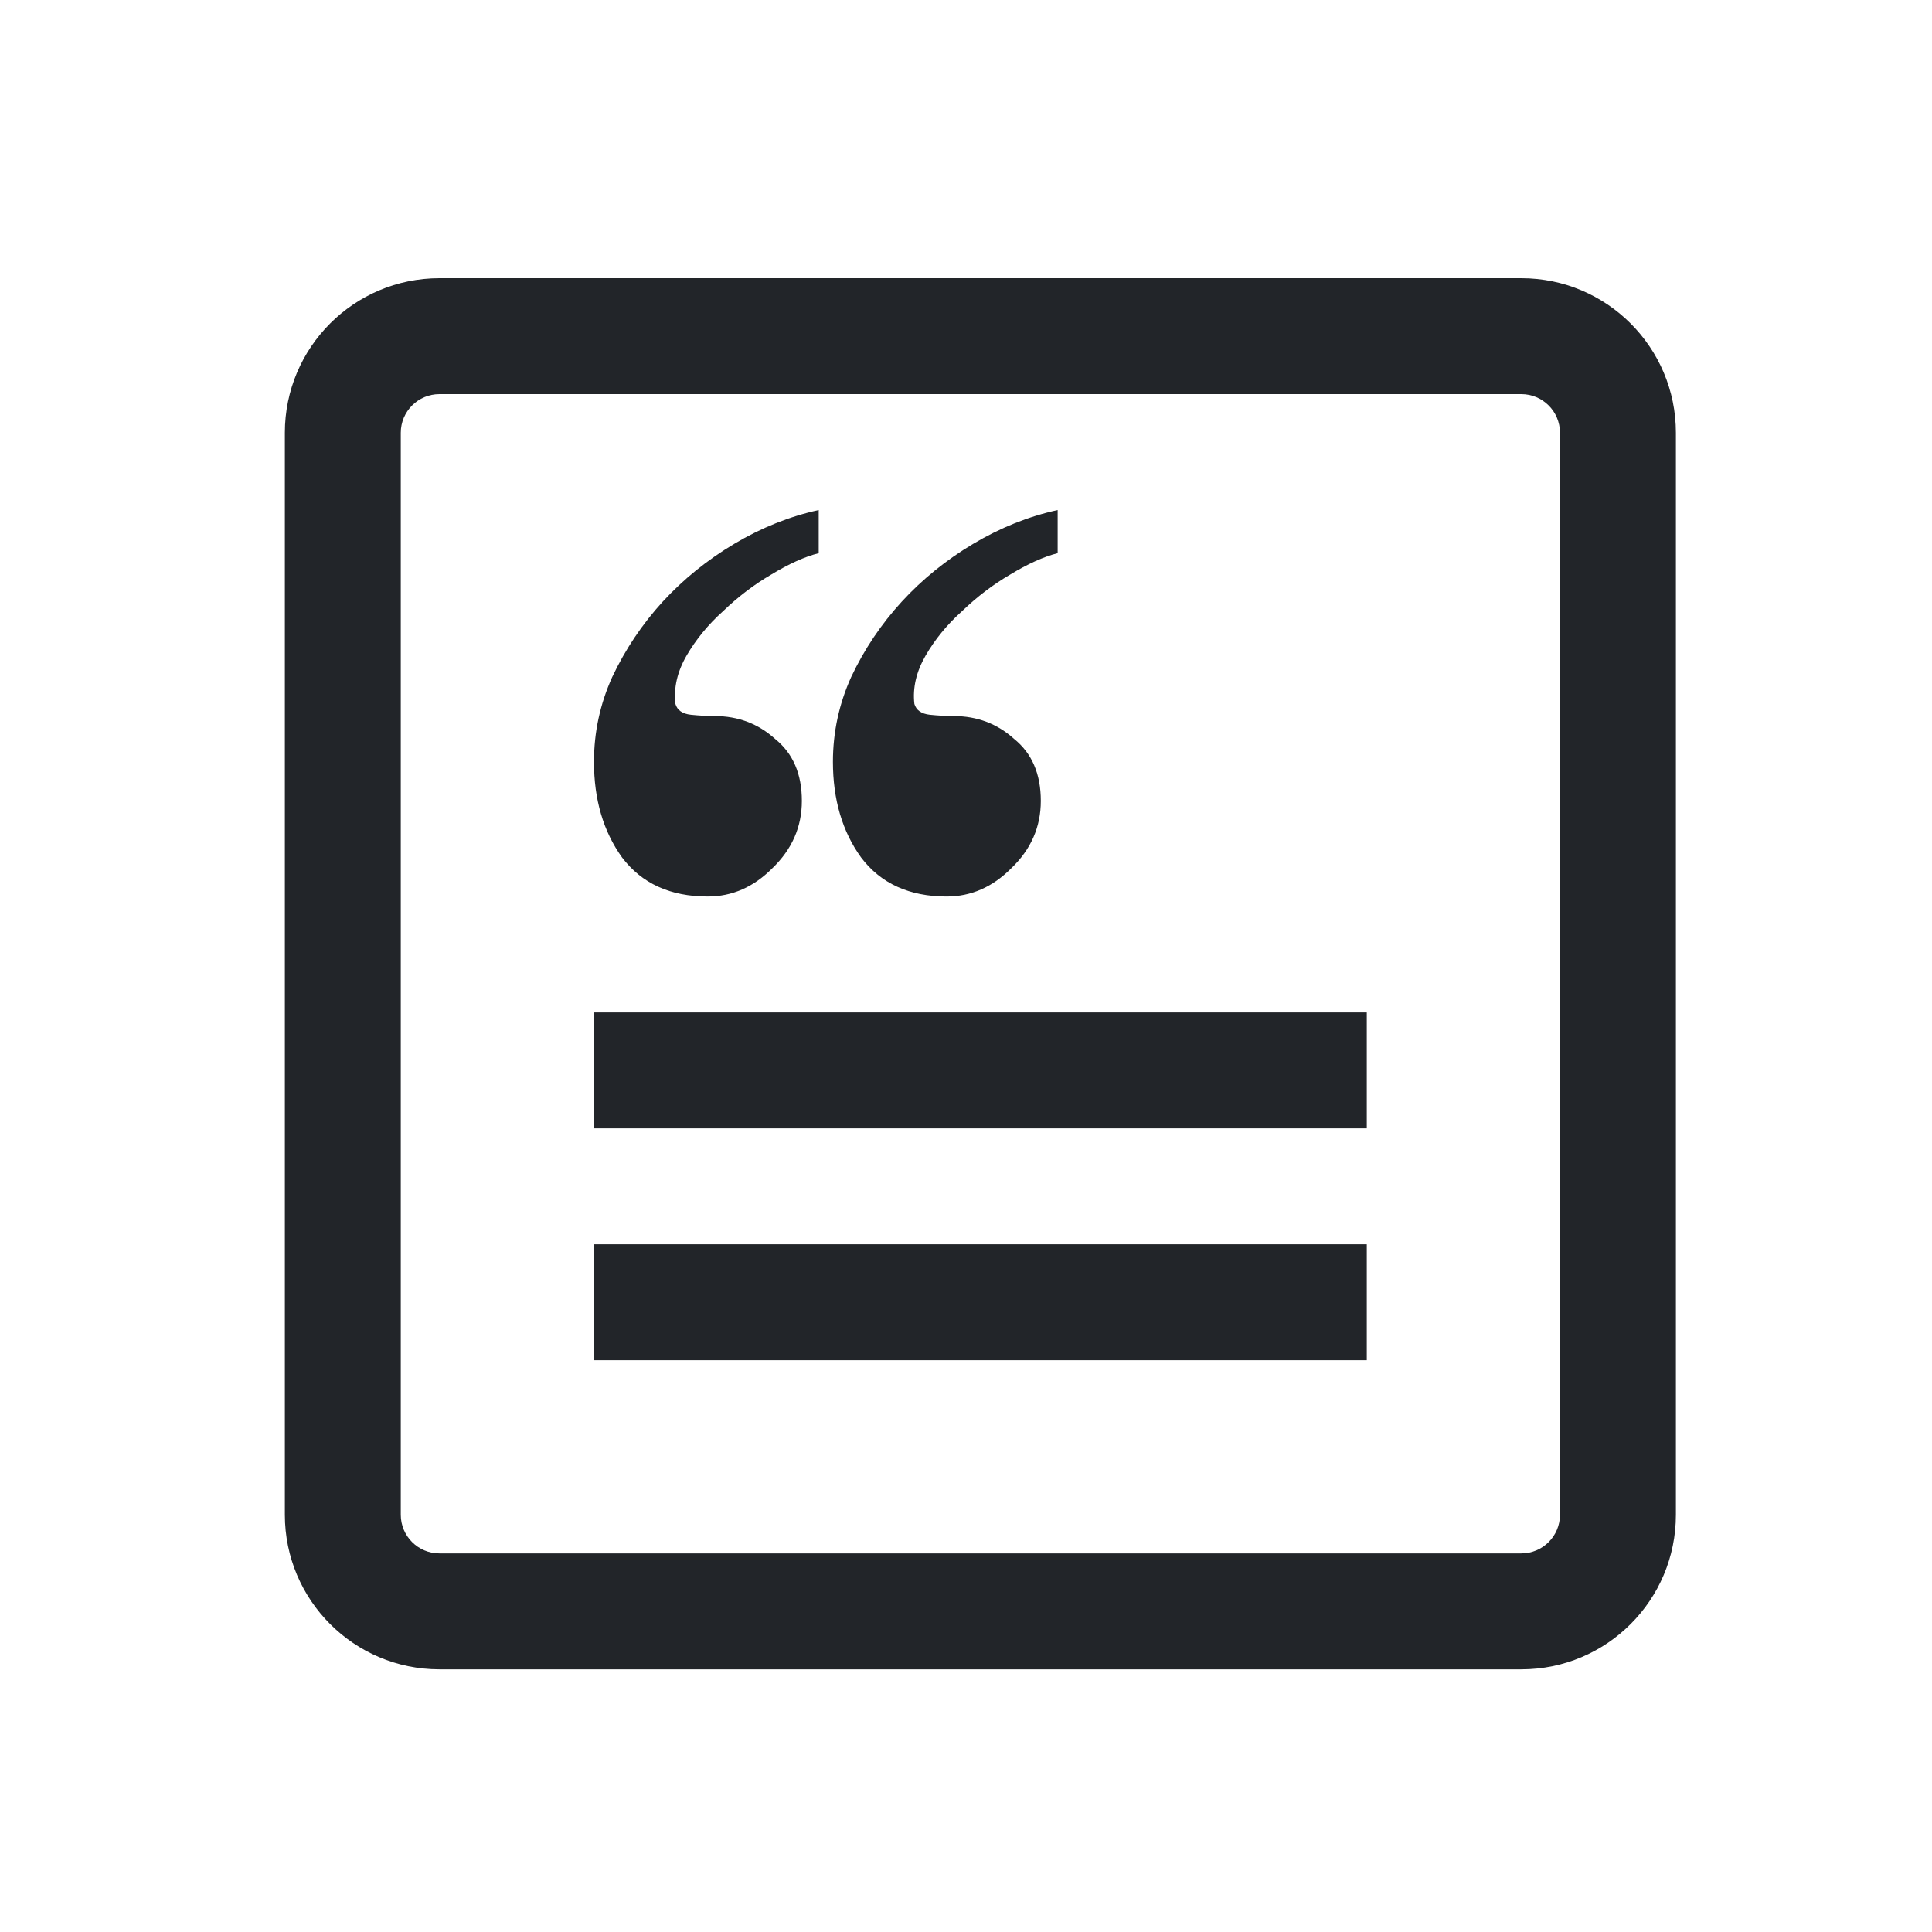<svg width="25" height="25" viewBox="0 0 25 25" fill="none" xmlns="http://www.w3.org/2000/svg">
<path d="M9.976 7.437C10.206 7.297 10.412 7.204 10.594 7.158V6.6C10.218 6.682 9.855 6.827 9.503 7.036C9.152 7.245 8.843 7.495 8.576 7.785C8.31 8.076 8.092 8.401 7.922 8.761C7.765 9.109 7.686 9.475 7.686 9.858C7.686 10.346 7.807 10.758 8.049 11.095C8.304 11.432 8.673 11.601 9.158 11.601C9.473 11.601 9.752 11.479 9.994 11.235C10.248 10.991 10.376 10.7 10.376 10.364C10.376 10.015 10.261 9.748 10.03 9.562C9.812 9.365 9.552 9.266 9.249 9.266C9.152 9.266 9.049 9.26 8.94 9.249C8.831 9.237 8.764 9.191 8.74 9.109C8.716 8.9 8.764 8.691 8.885 8.482C9.007 8.273 9.164 8.081 9.358 7.907C9.552 7.721 9.758 7.564 9.976 7.437Z" fill="#222529"/>
<path d="M13.068 7.437C13.298 7.297 13.504 7.204 13.686 7.158V6.6C13.31 6.682 12.947 6.827 12.595 7.036C12.244 7.245 11.935 7.495 11.669 7.785C11.402 8.076 11.184 8.401 11.014 8.761C10.857 9.109 10.778 9.475 10.778 9.858C10.778 10.346 10.899 10.758 11.142 11.095C11.396 11.432 11.766 11.601 12.25 11.601C12.565 11.601 12.844 11.479 13.086 11.235C13.341 10.991 13.468 10.7 13.468 10.364C13.468 10.015 13.353 9.748 13.123 9.562C12.905 9.365 12.644 9.266 12.341 9.266C12.244 9.266 12.141 9.26 12.032 9.249C11.923 9.237 11.857 9.191 11.832 9.109C11.808 8.9 11.857 8.691 11.978 8.482C12.099 8.273 12.256 8.081 12.45 7.907C12.644 7.721 12.85 7.564 13.068 7.437Z" fill="#222529"/>
<path d="M7.686 13.101H17.686V14.601H7.686V13.101Z" fill="#222529"/>
<path d="M7.686 16.101H17.686V17.601H7.686V16.101Z" fill="#222529"/>
<path fill-rule="evenodd" clip-rule="evenodd" d="M3.686 5.6C3.686 4.496 4.581 3.6 5.686 3.6H19.686C20.791 3.6 21.686 4.496 21.686 5.6V19.601C21.686 20.705 20.791 21.601 19.686 21.601H5.686C4.581 21.601 3.686 20.705 3.686 19.601V5.6ZM5.686 5.1H19.686C19.962 5.1 20.186 5.324 20.186 5.6V19.601C20.186 19.877 19.962 20.101 19.686 20.101H5.686C5.41 20.101 5.186 19.877 5.186 19.601V5.6C5.186 5.324 5.41 5.1 5.686 5.1Z" fill="#222529"/>
</svg>
